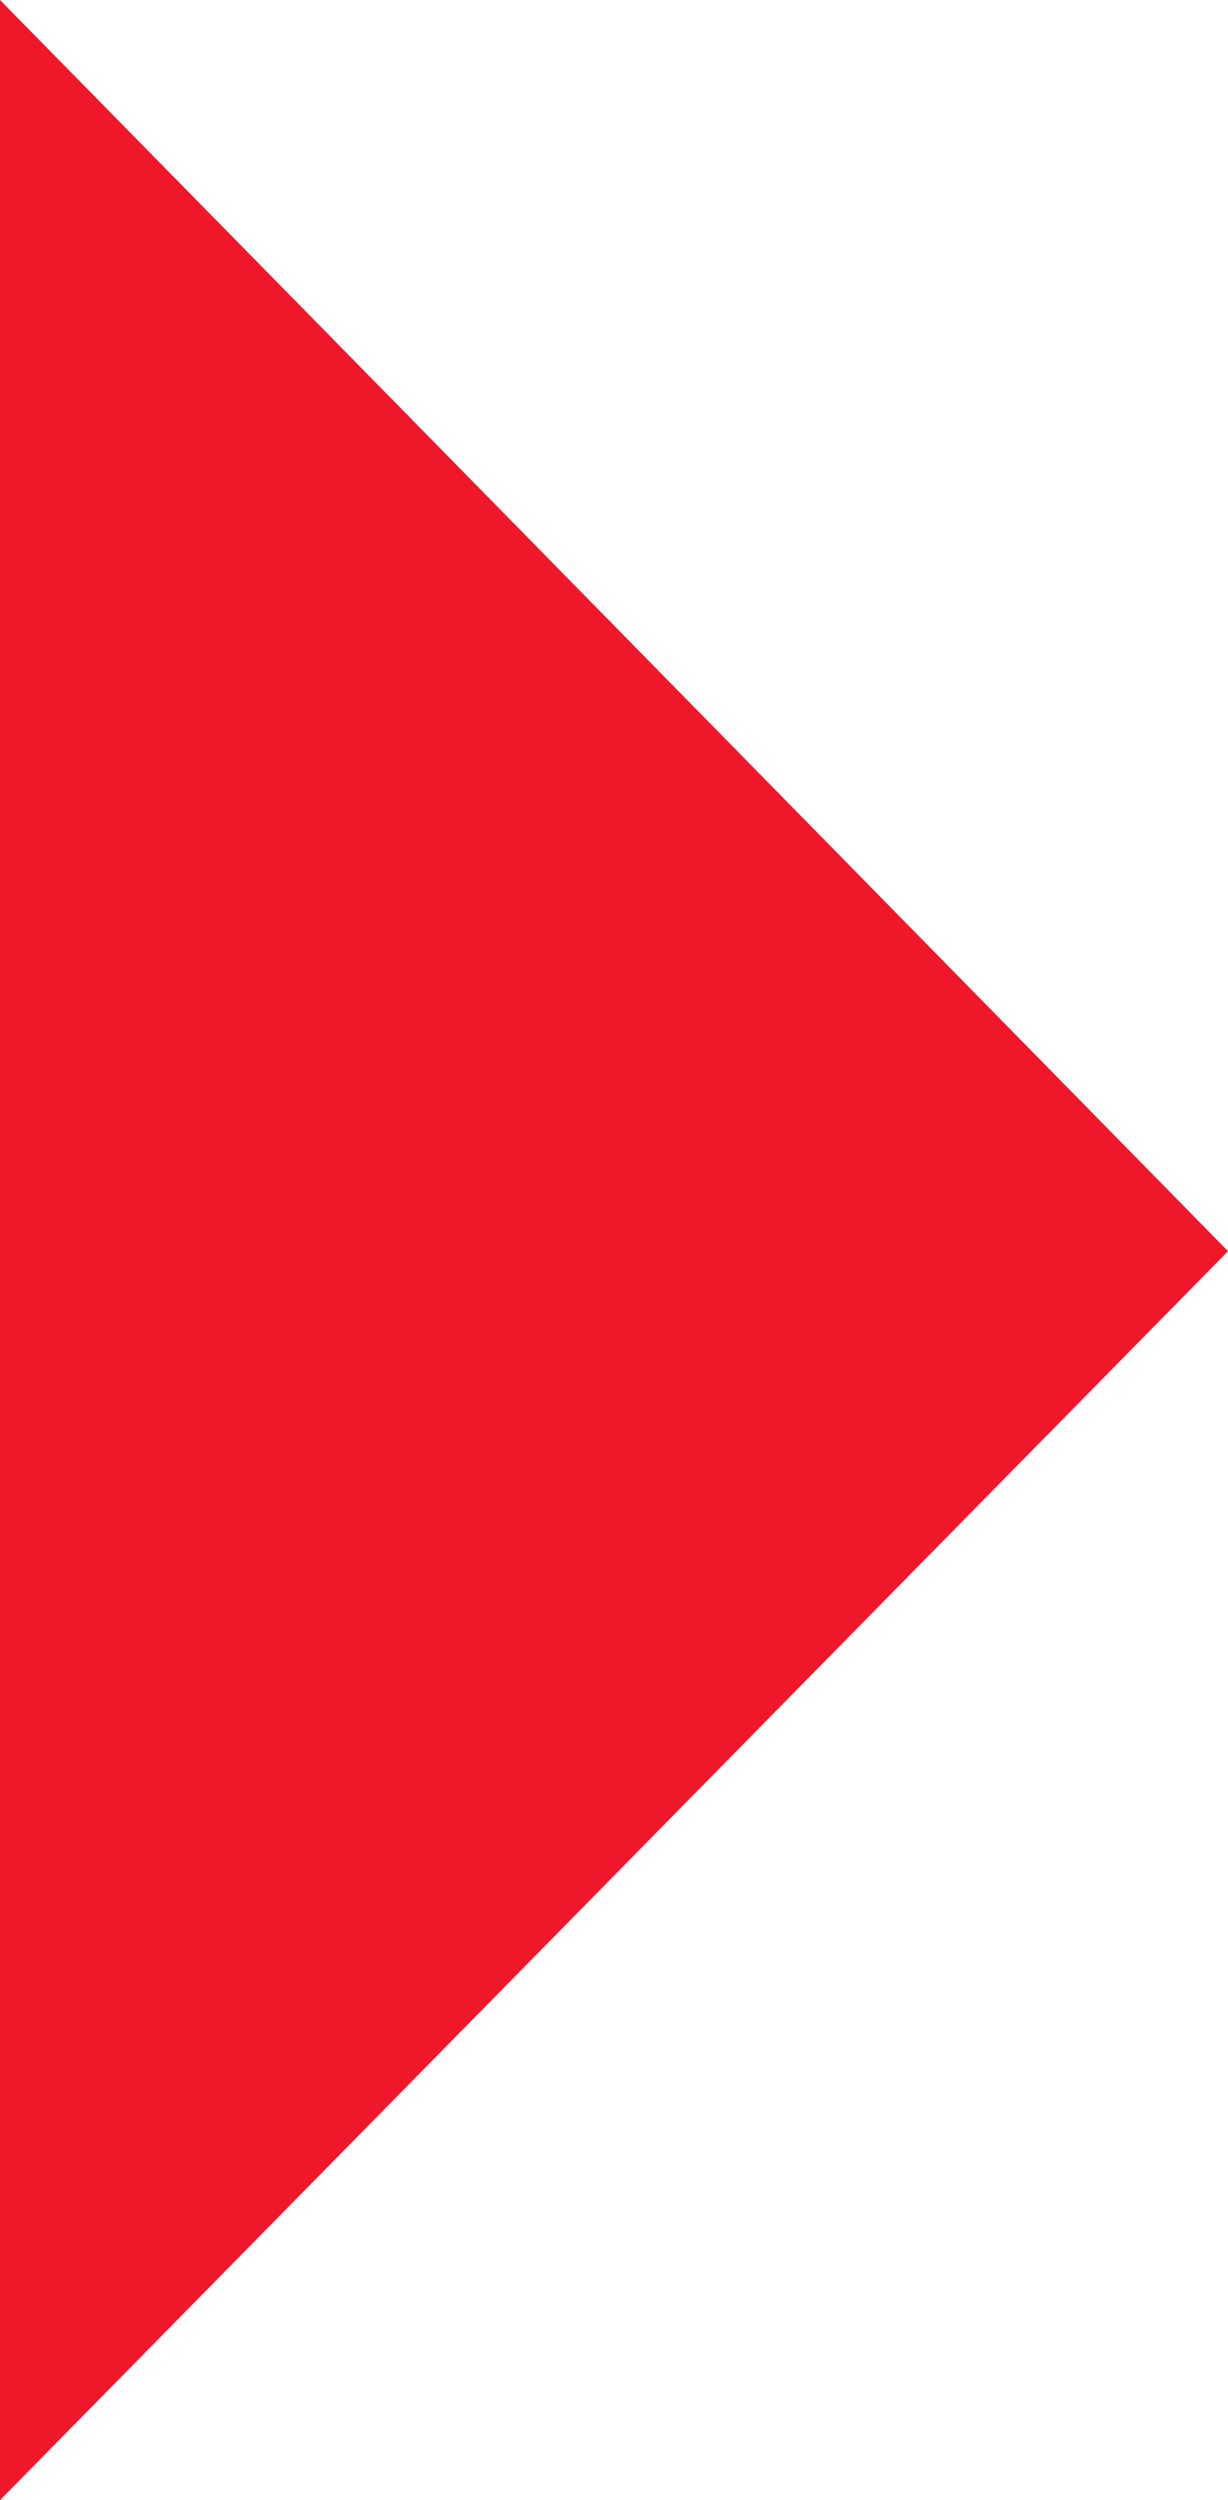 <?xml version="1.0" encoding="UTF-8"?> <svg xmlns="http://www.w3.org/2000/svg" width="174" height="354" viewBox="0 0 174 354" fill="none"> <path d="M0 0C57.37 58.371 114.741 116.82 174 177.157C116.079 236 58.079 295 0 354C0 236 0 118 0 0Z" fill="#EF182A"></path> </svg> 